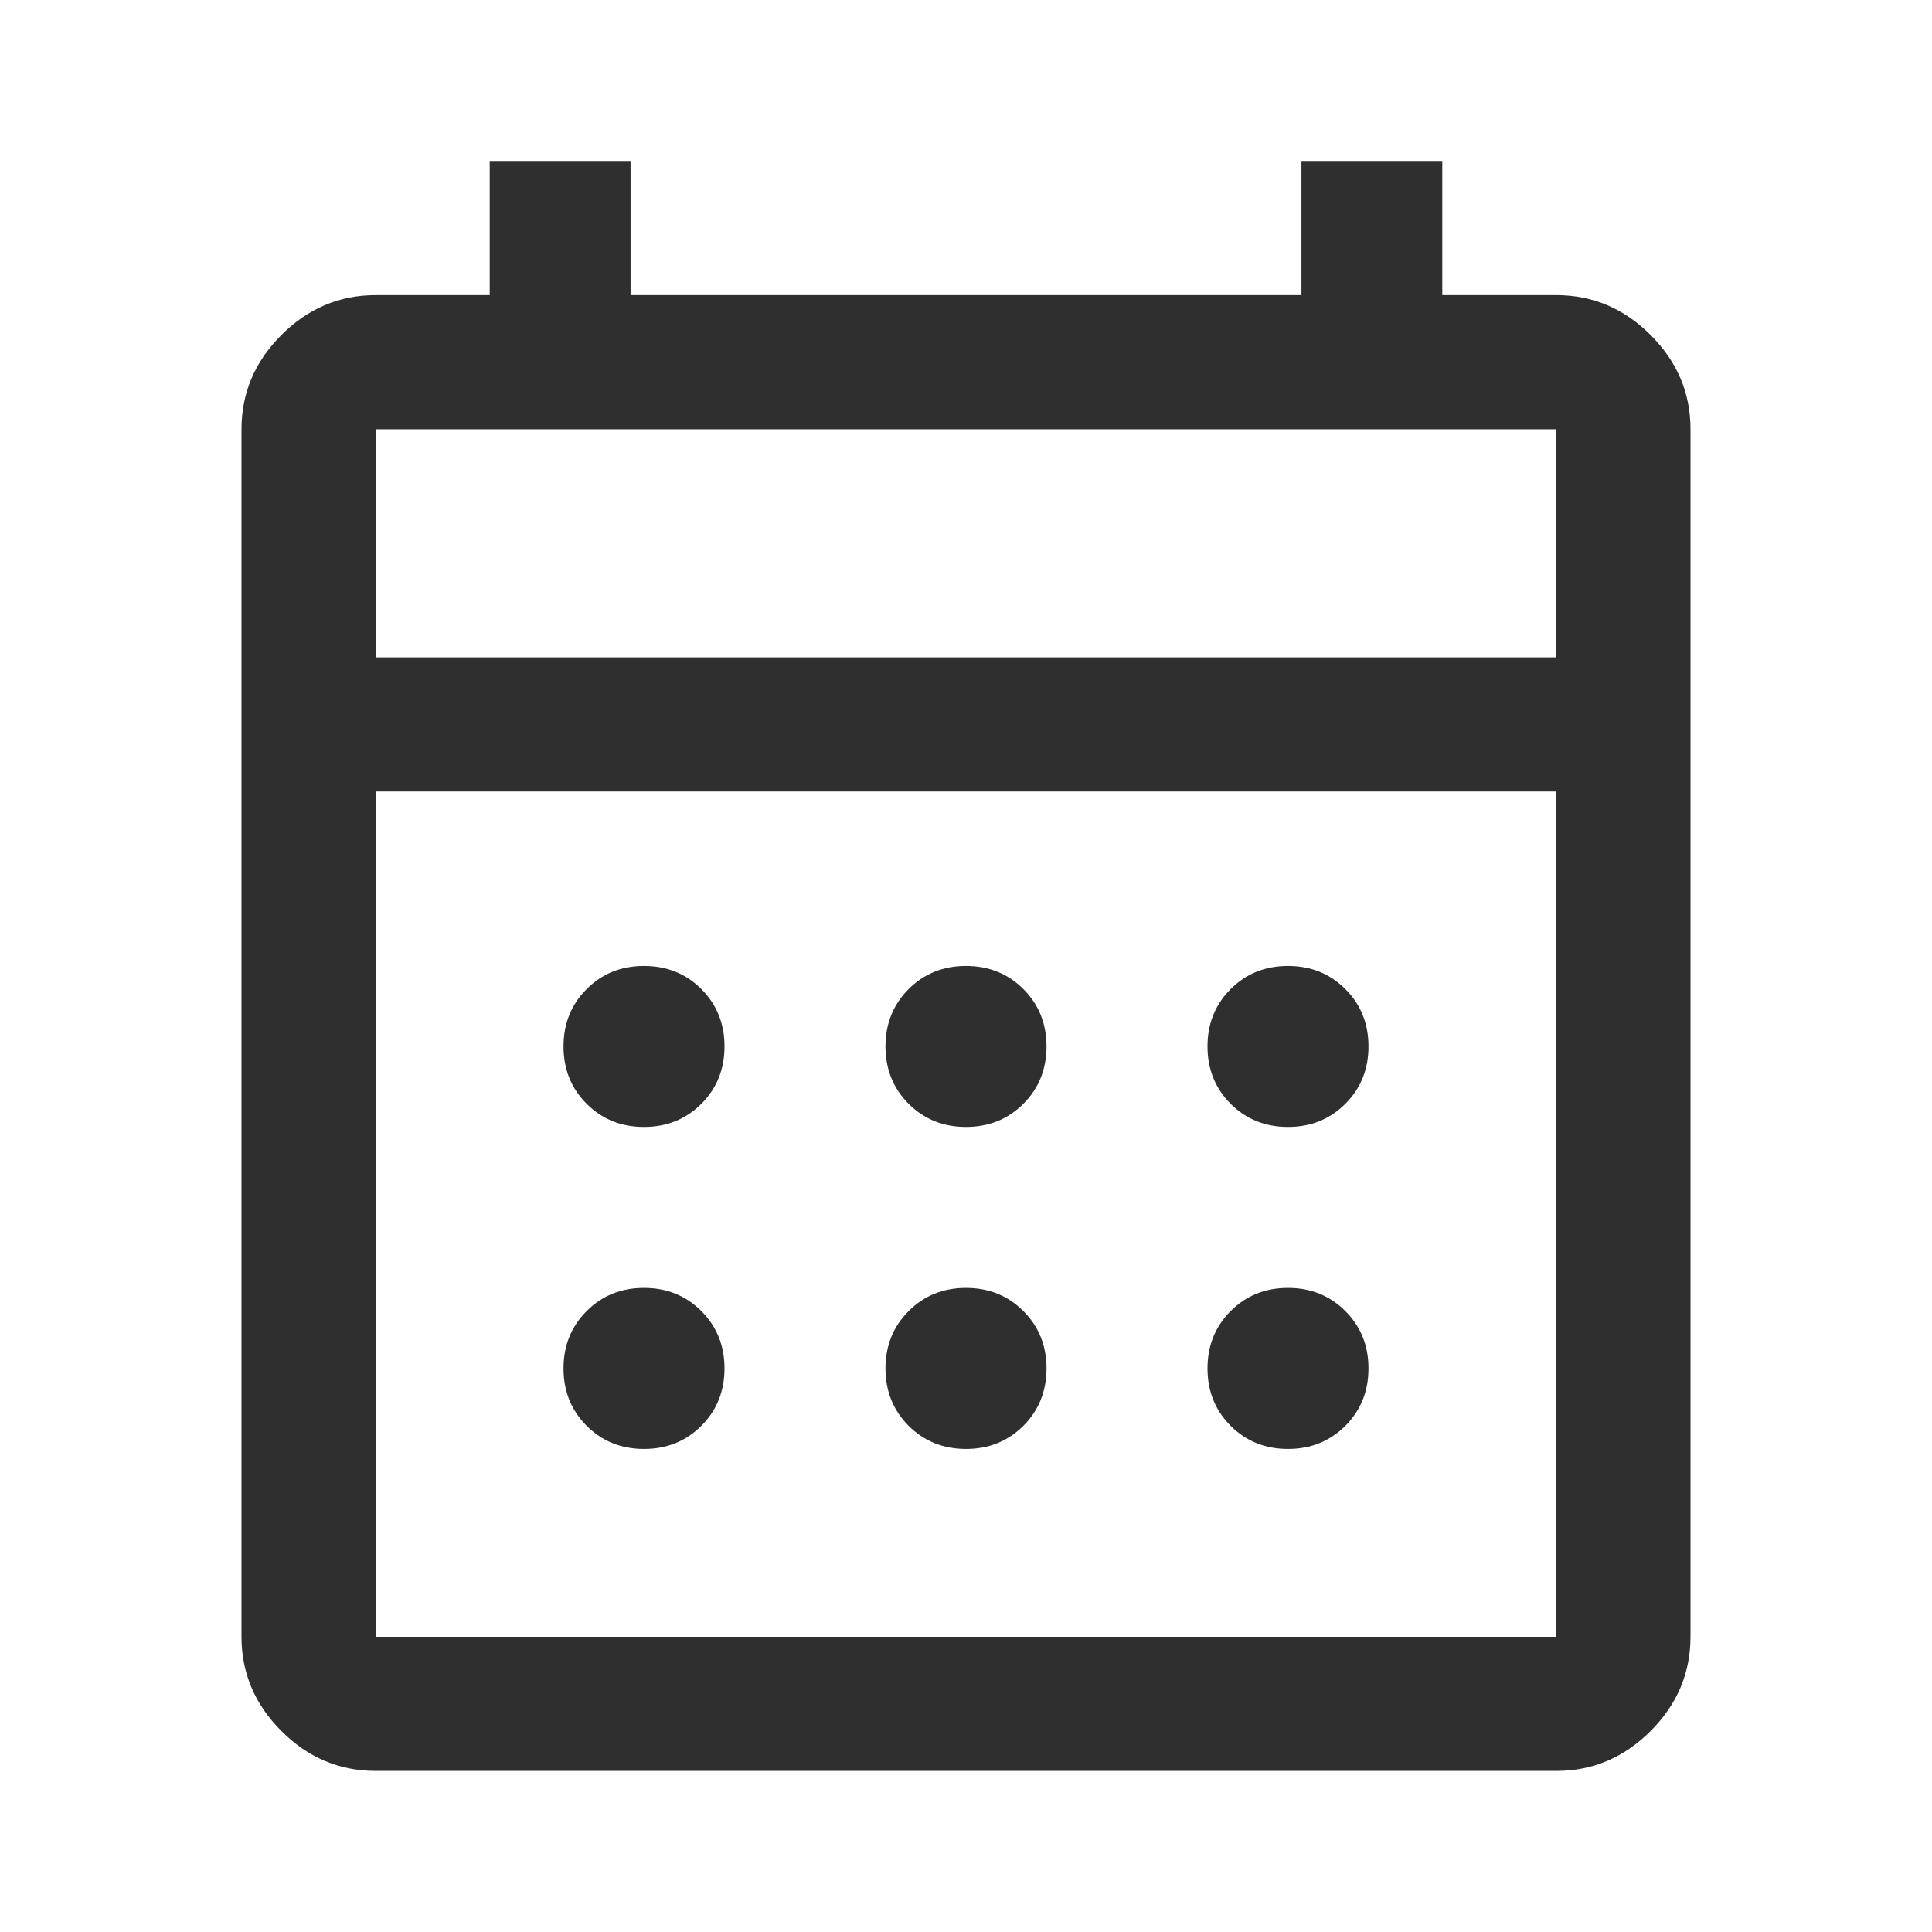 <svg width="40" height="40" viewBox="0 0 40 40" fill="none" xmlns="http://www.w3.org/2000/svg">
<mask id="mask0_3907_2000" style="mask-type:alpha" maskUnits="userSpaceOnUse" x="0" y="0" width="40" height="40">
<rect width="40" height="40" fill="#D9D9D9"/>
</mask>
<g mask="url(#mask0_3907_2000)">
<path d="M7.778 36.665C7.028 36.665 6.377 36.39 5.826 35.839C5.275 35.288 5 34.638 5 33.888V8.887C5 8.137 5.275 7.487 5.826 6.936C6.377 6.385 7.028 6.11 7.778 6.11H10.139V3.332H13.055V6.11H26.945V3.332H29.861V6.11H32.222C32.972 6.11 33.623 6.385 34.174 6.936C34.725 7.487 35 8.137 35 8.887V33.888C35 34.638 34.725 35.288 34.174 35.839C33.623 36.39 32.972 36.665 32.222 36.665H7.778ZM7.778 33.888H32.222V16.387H7.778V33.888ZM7.778 13.61H32.222V8.887H7.778V13.61ZM20 23.332C19.528 23.332 19.132 23.172 18.812 22.853C18.493 22.533 18.333 22.138 18.333 21.665C18.333 21.193 18.493 20.797 18.812 20.478C19.132 20.158 19.528 19.999 20 19.999C20.472 19.999 20.868 20.158 21.188 20.478C21.507 20.797 21.667 21.193 21.667 21.665C21.667 22.138 21.507 22.533 21.188 22.853C20.868 23.172 20.472 23.332 20 23.332ZM13.333 23.332C12.861 23.332 12.465 23.172 12.146 22.853C11.826 22.533 11.667 22.138 11.667 21.665C11.667 21.193 11.826 20.797 12.146 20.478C12.465 20.158 12.861 19.999 13.333 19.999C13.806 19.999 14.201 20.158 14.521 20.478C14.84 20.797 15 21.193 15 21.665C15 22.138 14.84 22.533 14.521 22.853C14.201 23.172 13.806 23.332 13.333 23.332ZM26.667 23.332C26.194 23.332 25.799 23.172 25.479 22.853C25.16 22.533 25 22.138 25 21.665C25 21.193 25.16 20.797 25.479 20.478C25.799 20.158 26.194 19.999 26.667 19.999C27.139 19.999 27.535 20.158 27.854 20.478C28.174 20.797 28.333 21.193 28.333 21.665C28.333 22.138 28.174 22.533 27.854 22.853C27.535 23.172 27.139 23.332 26.667 23.332ZM20 29.999C19.528 29.999 19.132 29.839 18.812 29.52C18.493 29.2 18.333 28.804 18.333 28.332C18.333 27.86 18.493 27.464 18.812 27.145C19.132 26.825 19.528 26.665 20 26.665C20.472 26.665 20.868 26.825 21.188 27.145C21.507 27.464 21.667 27.86 21.667 28.332C21.667 28.804 21.507 29.2 21.188 29.52C20.868 29.839 20.472 29.999 20 29.999ZM13.333 29.999C12.861 29.999 12.465 29.839 12.146 29.52C11.826 29.2 11.667 28.804 11.667 28.332C11.667 27.86 11.826 27.464 12.146 27.145C12.465 26.825 12.861 26.665 13.333 26.665C13.806 26.665 14.201 26.825 14.521 27.145C14.84 27.464 15 27.86 15 28.332C15 28.804 14.84 29.2 14.521 29.52C14.201 29.839 13.806 29.999 13.333 29.999ZM26.667 29.999C26.194 29.999 25.799 29.839 25.479 29.52C25.16 29.2 25 28.804 25 28.332C25 27.86 25.16 27.464 25.479 27.145C25.799 26.825 26.194 26.665 26.667 26.665C27.139 26.665 27.535 26.825 27.854 27.145C28.174 27.464 28.333 27.86 28.333 28.332C28.333 28.804 28.174 29.2 27.854 29.52C27.535 29.839 27.139 29.999 26.667 29.999Z" fill="#2F2F2F"/>
</g>
</svg>
